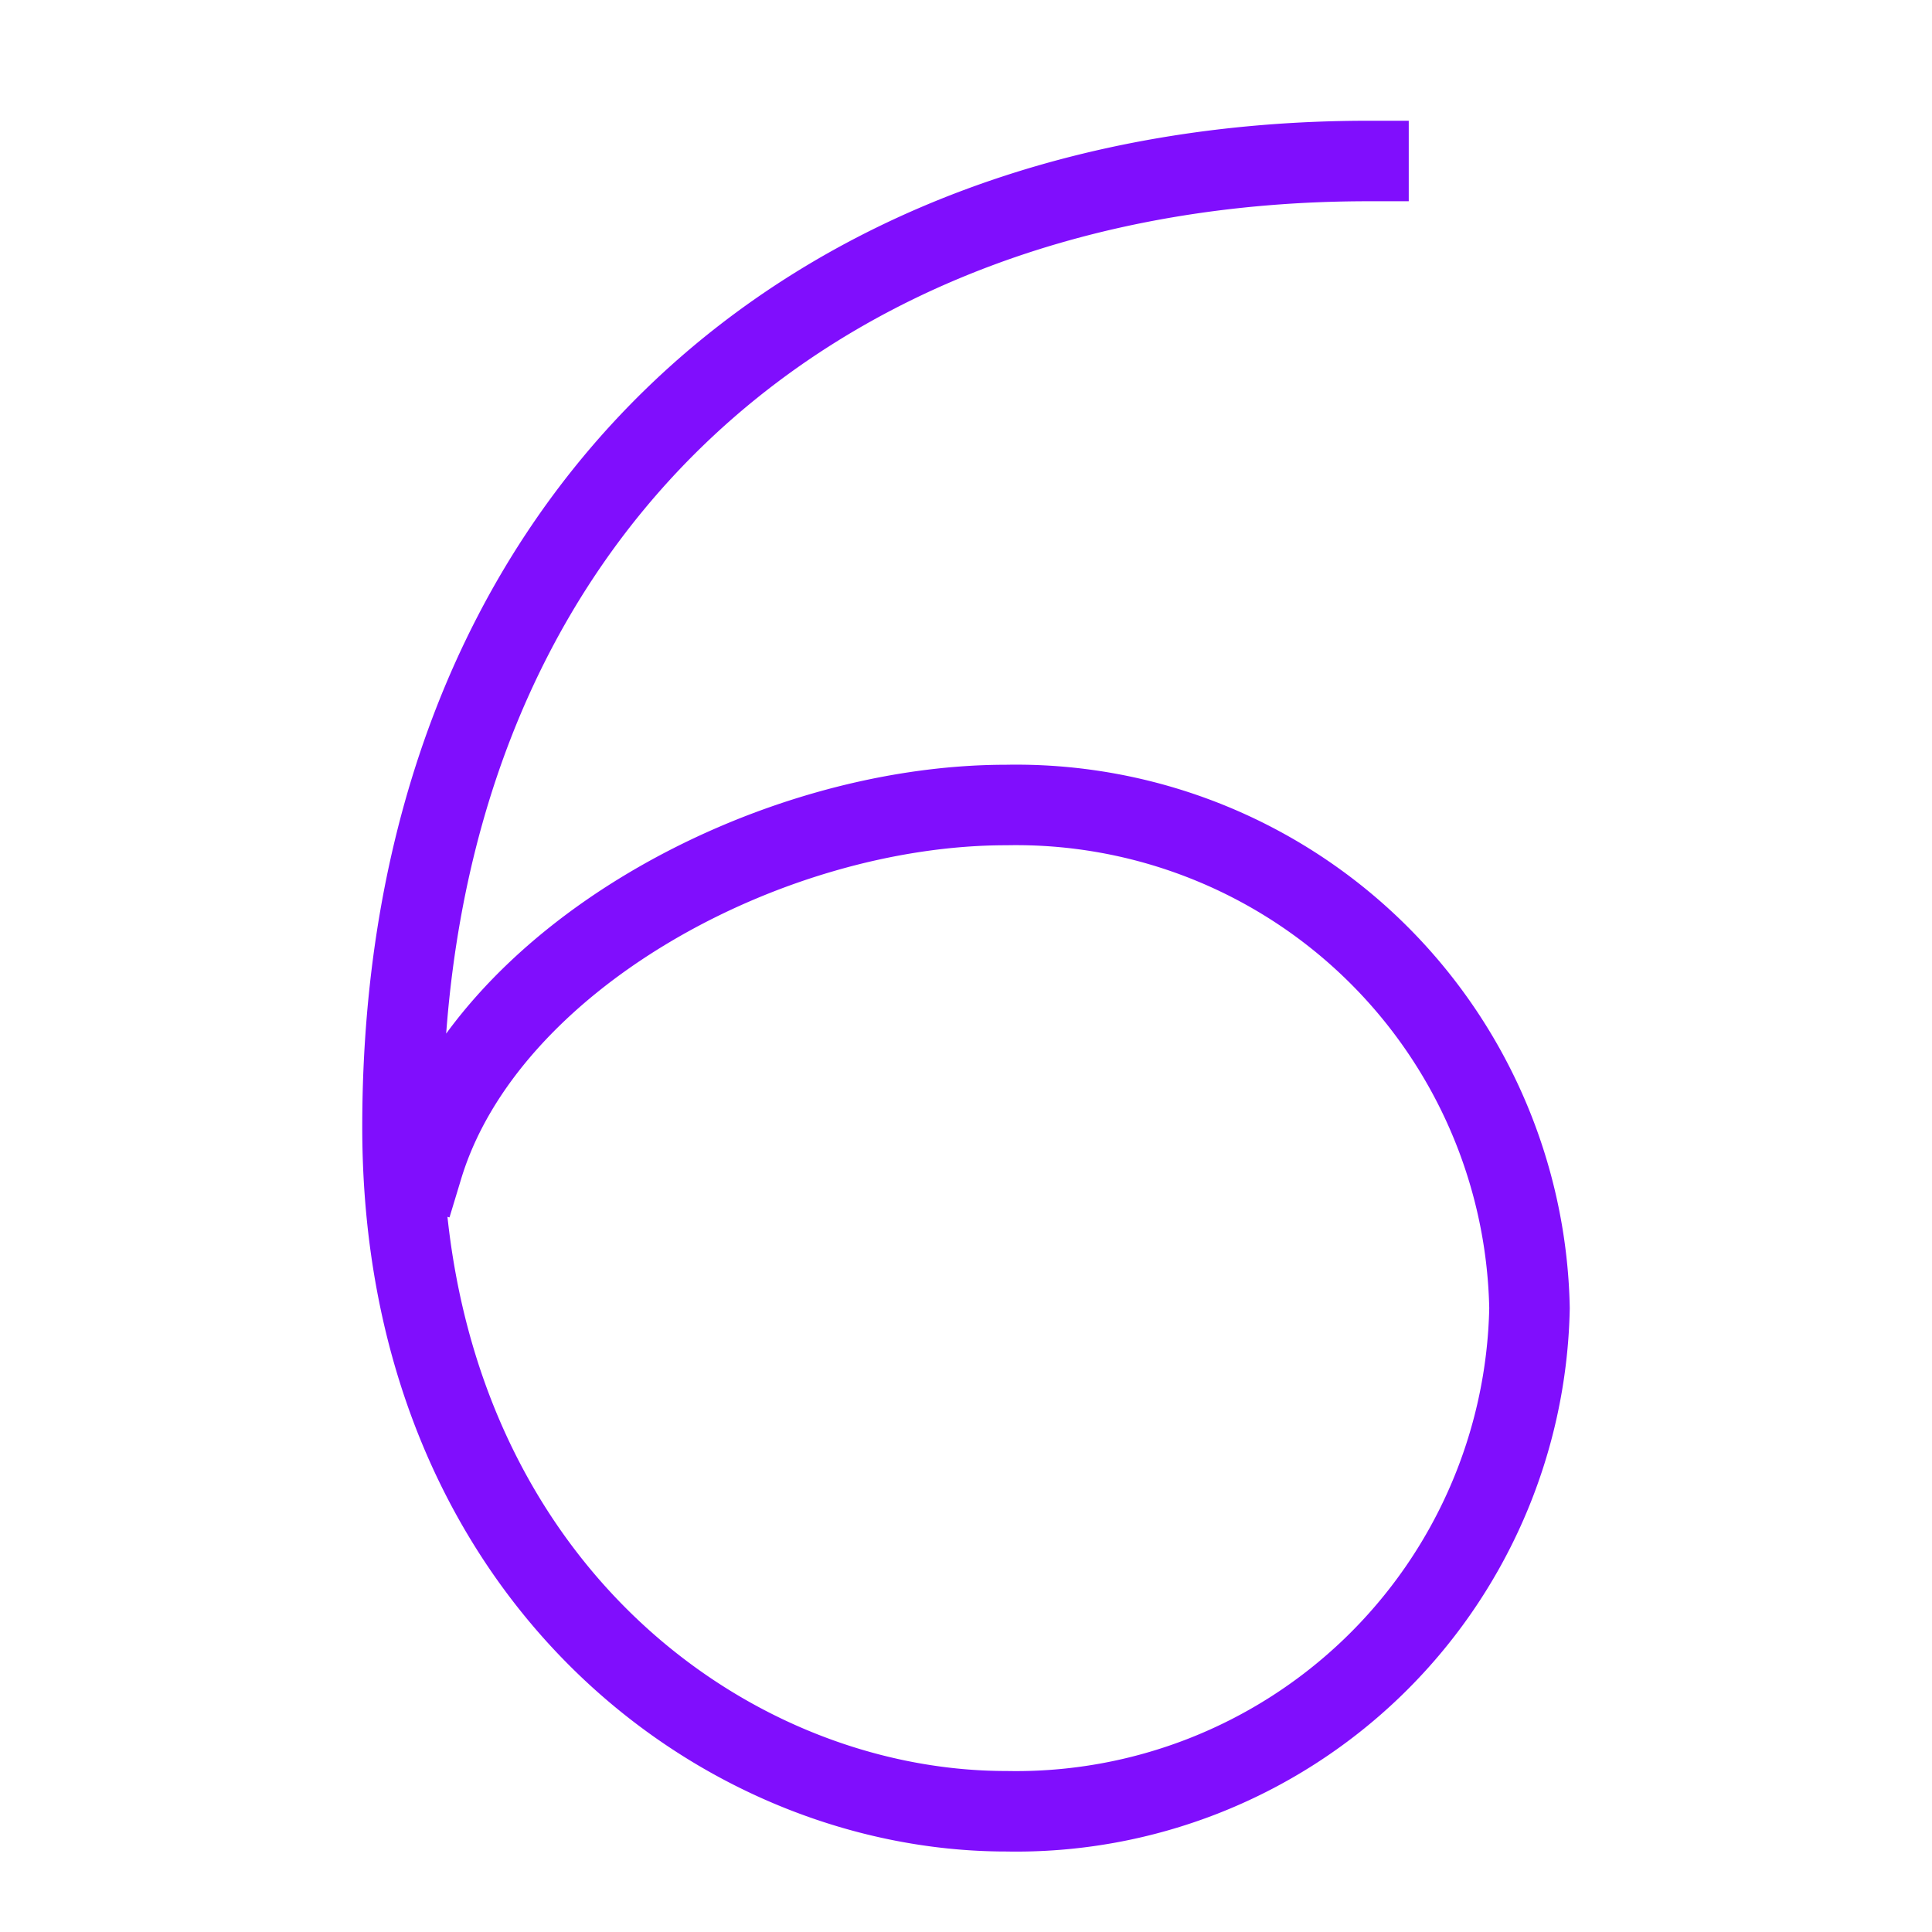<?xml version="1.0" encoding="UTF-8"?>
<svg xmlns="http://www.w3.org/2000/svg" height="48" width="48" viewBox="0 0 48 48">
  <title>six</title>
  <g stroke-linecap="square" stroke-width="2" fill="none" stroke="#800efd" stroke-linejoin="miter" class="nc-icon-wrapper" stroke-miterlimit="10">
    <path d="M10.5,29c1.574-5.2,8.584-9,14.5-9A12.757,12.757,0,0,1,38,32.5,12.757,12.757,0,0,1,25,45c-7.18,0-15-6-15-17C10,13,20,4,34,4"></path>
  </g>
</svg>
